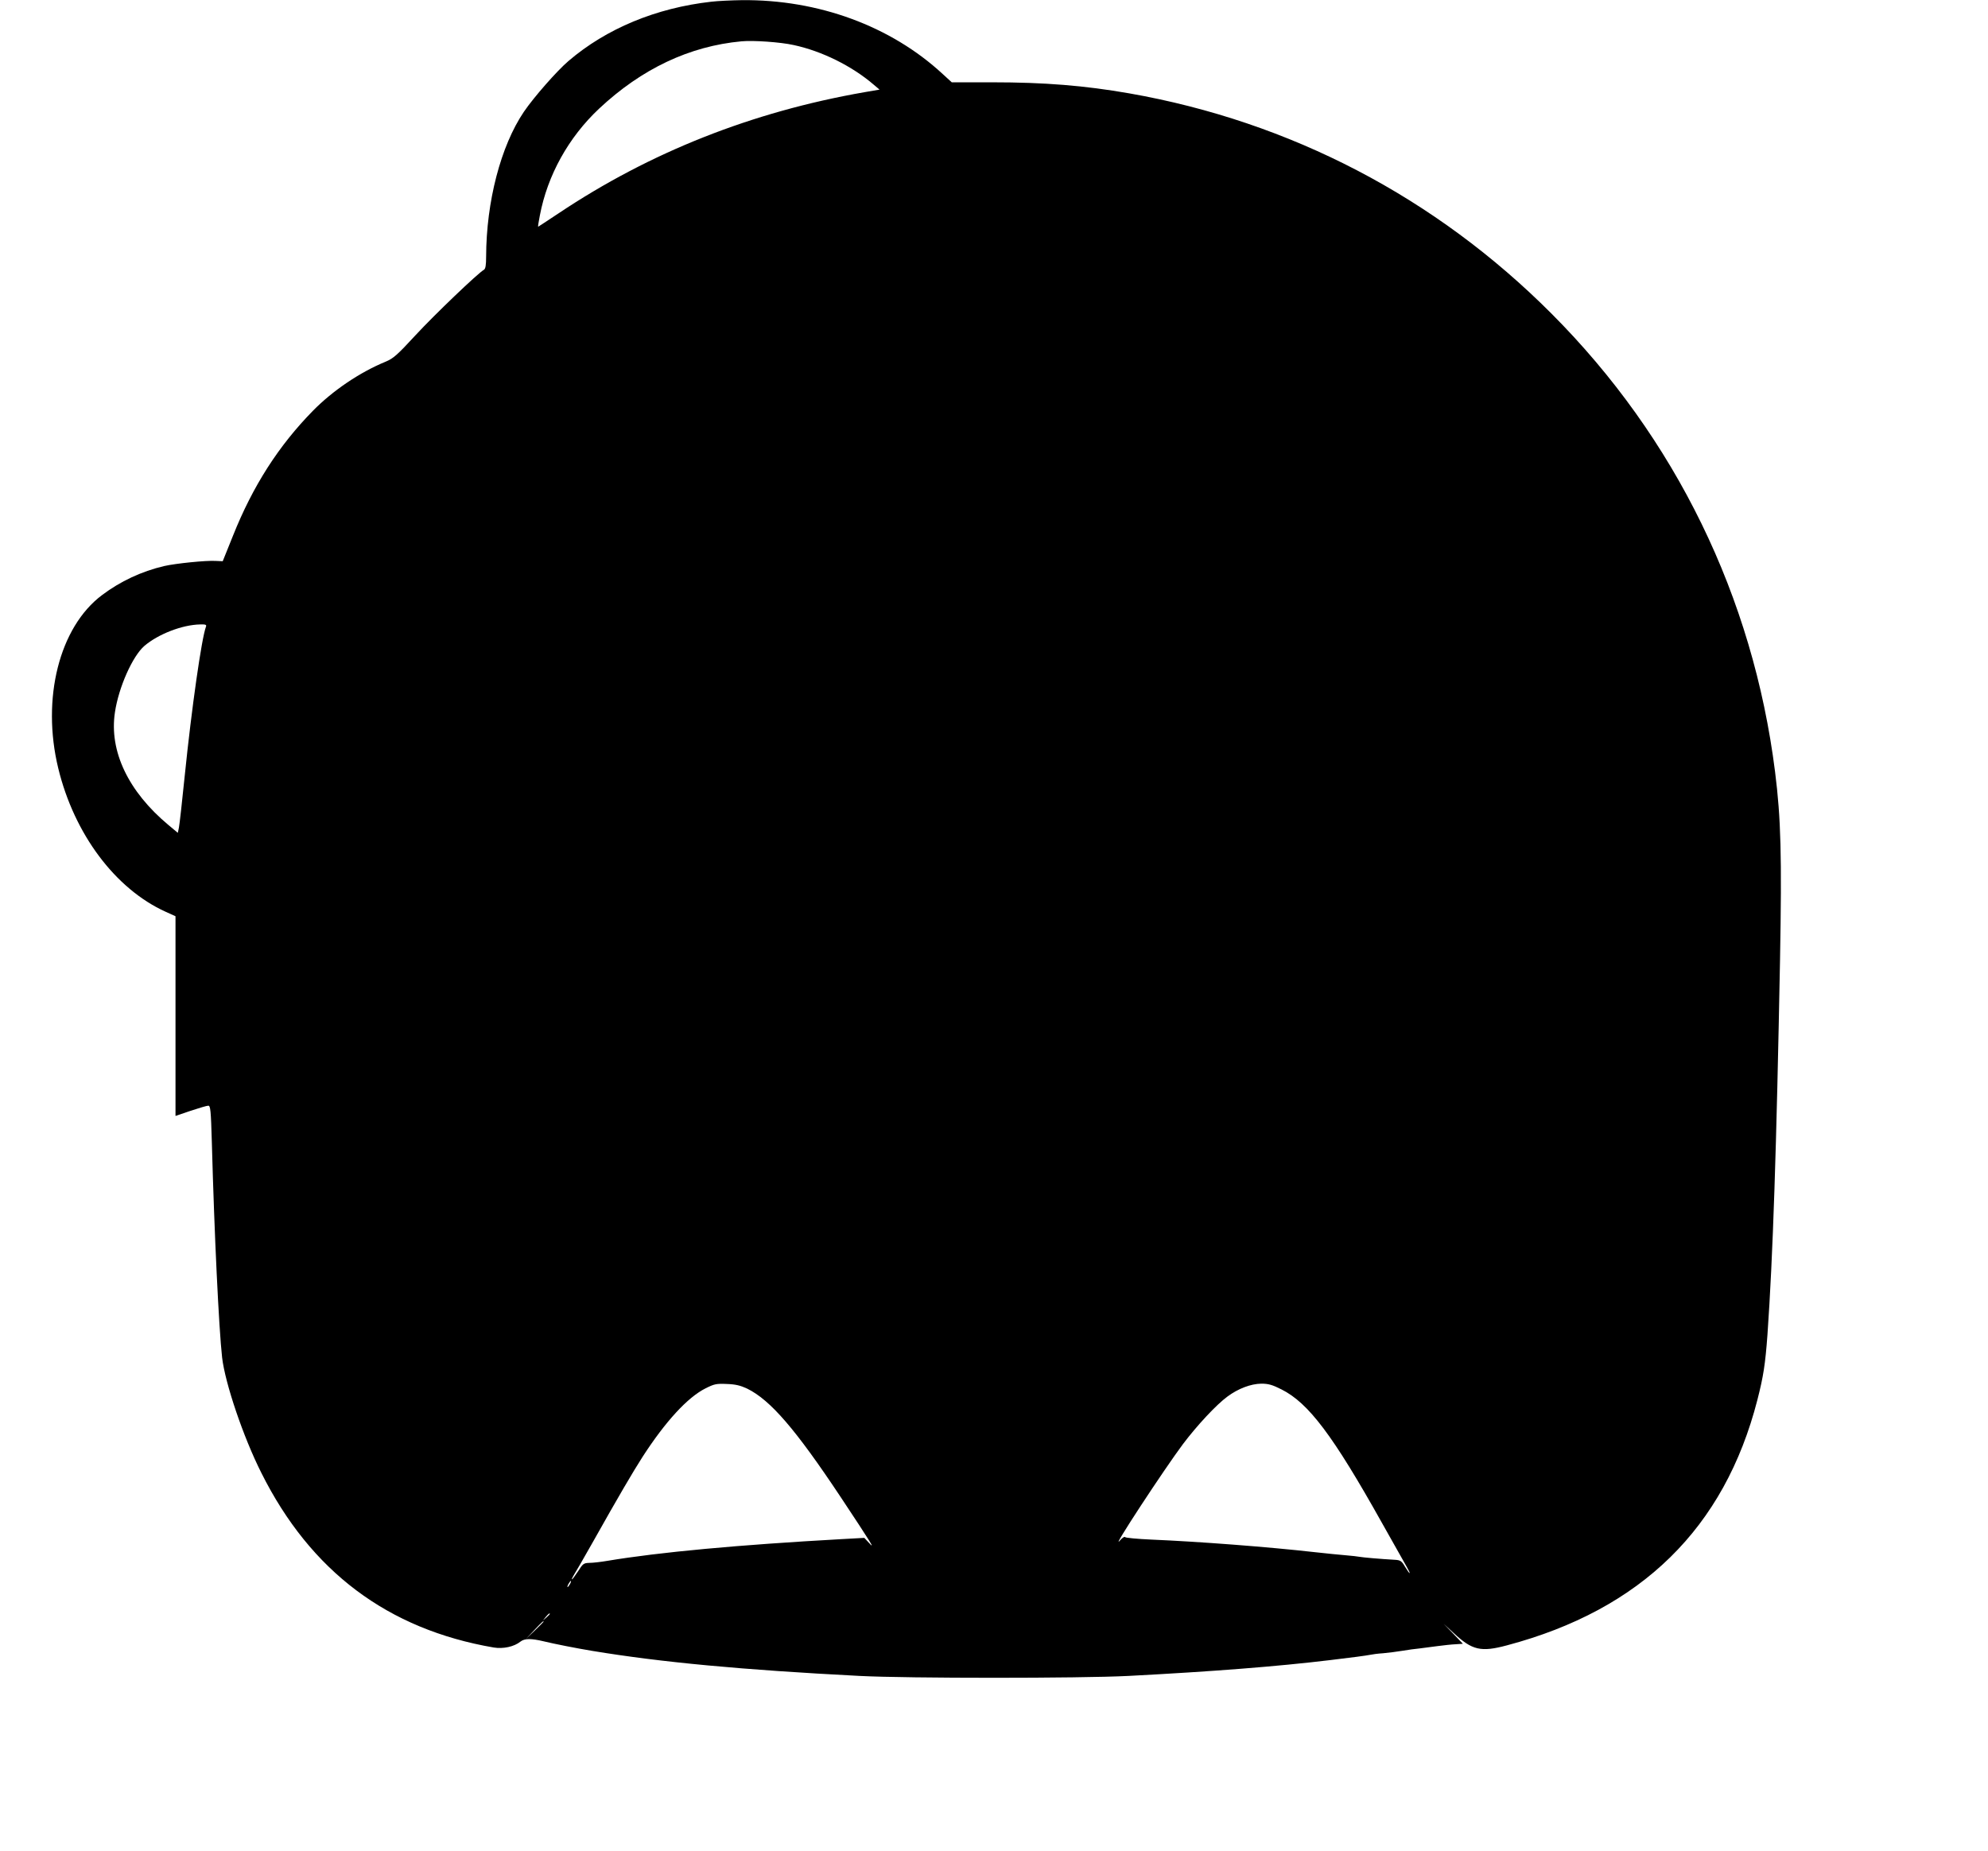  <svg version="1.0" xmlns="http://www.w3.org/2000/svg"
 width="1280pt" height="1192pt" viewBox="0 0 1280 1192"
 preserveAspectRatio="xMidYMid meet"><g transform="translate(0,1192) scale(0.1,-0.1)"
fill="#000000" stroke="none">
<path d="M4580 11909 c-356 -40 -676 -173 -920 -382 -73 -62 -224 -234 -287
-327 -149 -220 -242 -579 -243 -932 0 -56 -4 -79 -14 -85 -38 -21 -319 -290
-440 -421 -118 -128 -143 -150 -193 -171 -166 -68 -340 -186 -467 -315 -222
-226 -388 -485 -516 -806 l-66 -164 -45 2 c-61 4 -257 -16 -332 -33 -145 -34
-282 -98 -400 -187 -275 -206 -391 -666 -282 -1115 103 -424 367 -777 691
-924 l64 -29 0 -643 0 -643 97 33 c54 18 105 33 114 33 14 0 17 -28 23 -237
16 -590 45 -1195 66 -1384 19 -165 136 -512 253 -744 317 -634 814 -1007 1496
-1124 61 -10 131 5 172 38 27 21 69 21 149 2 65 -16 212 -45 315 -62 441 -73
964 -122 1720 -161 313 -16 1417 -16 1730 0 536 28 961 61 1300 102 135 16
233 29 257 34 13 3 50 8 83 10 33 3 89 10 125 16 36 6 85 13 110 15 25 3 77
10 115 15 39 5 91 11 117 12 l47 3 -62 65 -62 64 65 -60 c119 -111 175 -124
343 -79 865 230 1400 755 1612 1580 39 152 51 230 65 420 35 497 58 1194 81
2417 12 668 6 906 -32 1208 -142 1127 -641 2150 -1439 2950 -747 749 -1682
1237 -2720 1419 -286 50 -544 71 -882 71 l-260 0 -59 54 c-333 308 -800 480
-1293 475 -66 -1 -155 -5 -196 -10z m530 -279 c182 -39 375 -135 514 -254 l39
-33 -99 -17 c-721 -126 -1379 -386 -1968 -780 -71 -47 -130 -86 -131 -86 -2 0
3 33 11 73 49 258 184 502 381 687 274 257 582 403 918 434 75 7 250 -5 335
-24z m-3784 -3746 c-28 -74 -92 -523 -136 -954 -17 -168 -34 -320 -38 -339
l-7 -34 -60 50 c-259 216 -383 476 -345 726 24 162 114 363 190 428 89 76 244
136 359 138 36 1 42 -2 37 -15z m3485 -4906 c150 -74 311 -261 601 -697 203
-306 226 -344 182 -295 l-29 31 -145 -8 c-666 -37 -1175 -84 -1510 -140 -41
-7 -93 -13 -115 -13 -37 -1 -42 -5 -73 -54 -19 -28 -36 -52 -39 -52 -3 0 1 10
9 23 8 12 66 112 128 222 159 283 255 447 318 545 147 227 289 382 405 440 56
28 69 31 137 28 57 -2 88 -10 131 -30z m3440 -5 c174 -87 332 -297 646 -858
74 -132 146 -259 159 -282 14 -24 23 -43 20 -43 -3 0 -16 19 -30 42 -22 37
-29 42 -68 44 -89 5 -204 15 -224 19 -11 2 -51 7 -90 10 -38 3 -127 12 -199
20 -300 34 -746 68 -1053 81 -89 4 -165 11 -168 16 -4 5 -19 -5 -35 -24 -60
-67 288 463 407 622 91 121 216 255 287 307 70 52 151 82 218 83 45 0 71 -7
130 -37z m-4581 -1253 c-6 -11 -13 -20 -16 -20 -2 0 0 9 6 20 6 11 13 20 16
20 2 0 0 -9 -6 -20z m-130 -193 c0 -2 -10 -12 -22 -23 l-23 -19 19 23 c18 21
26 27 26 19z m-40 -50 c0 -1 -26 -27 -57 -57 l-58 -55 55 58 c50 53 60 62 60
54z"/>
</g>
</svg>
